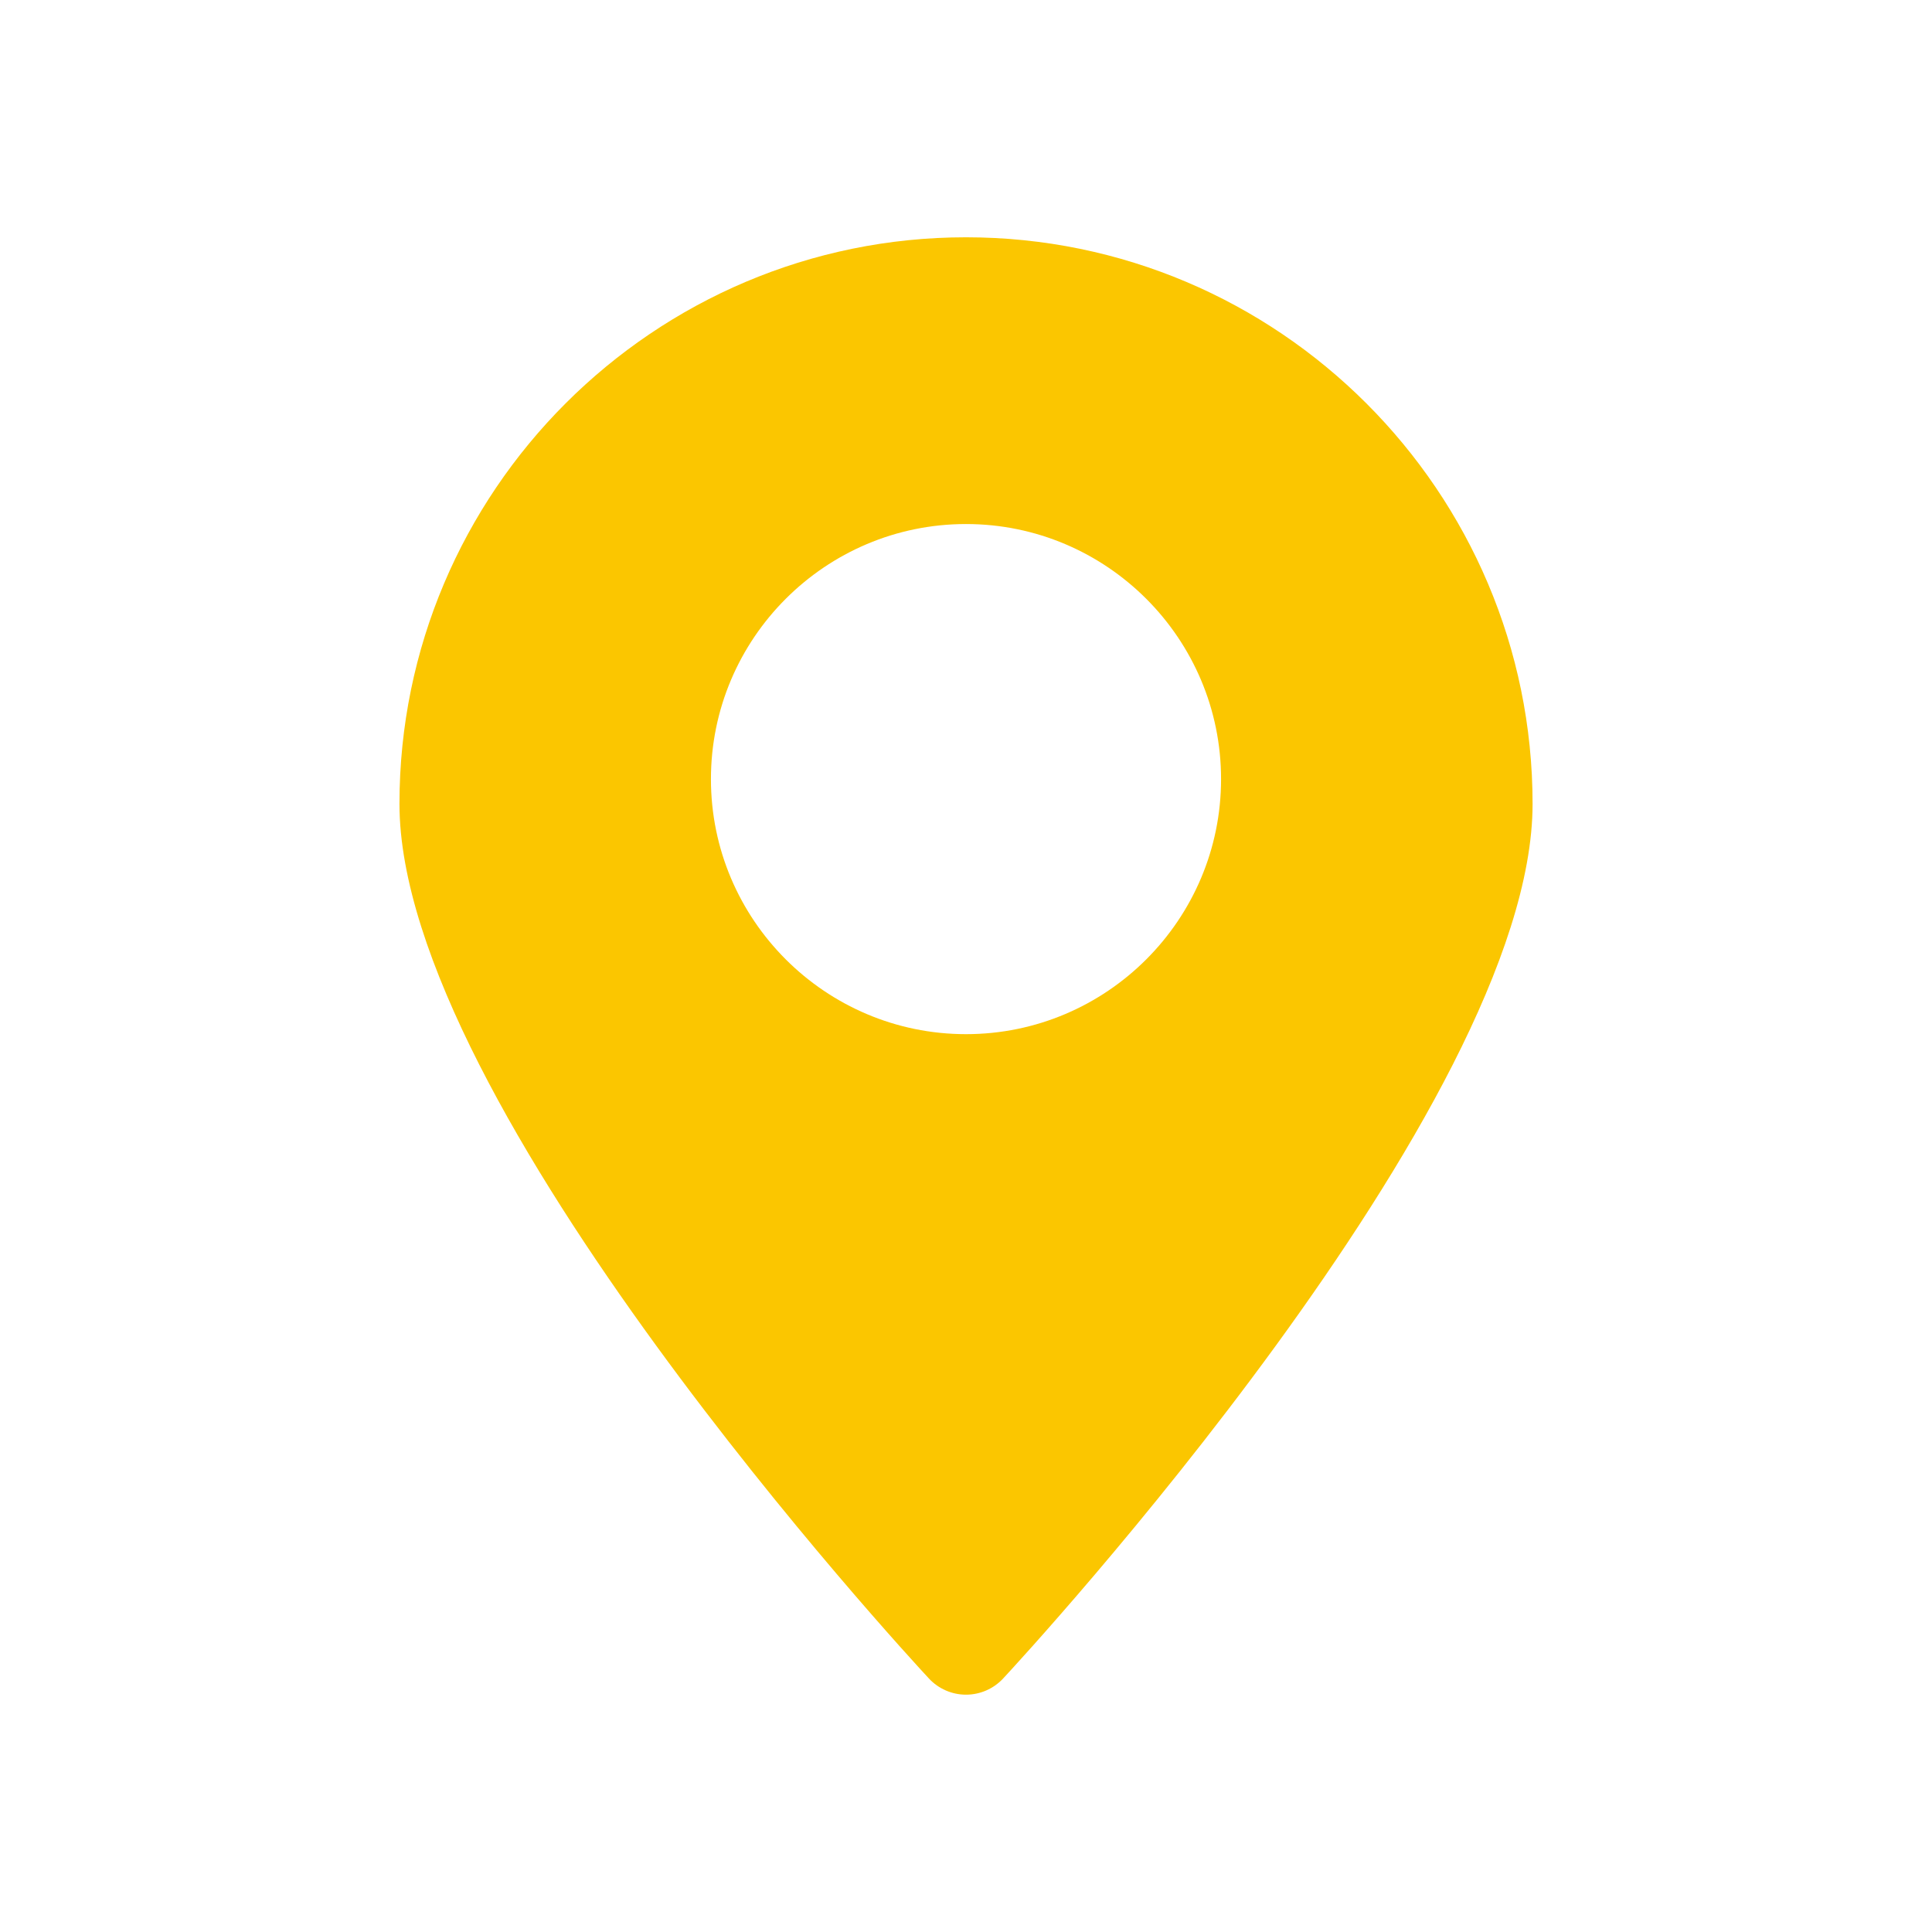 <?xml version="1.0" encoding="utf-8"?>
<!-- Generator: Adobe Illustrator 25.0.0, SVG Export Plug-In . SVG Version: 6.00 Build 0)  -->
<svg version="1.1" id="Layer_1" xmlns="http://www.w3.org/2000/svg" xmlns:xlink="http://www.w3.org/1999/xlink" x="0px" y="0px"
	 viewBox="0 0 50 50" style="enable-background:new 0 0 50 50;" xml:space="preserve">
<g>
	<path style="fill:#FBC600;" d="M25,6.141c-8.085,0-14.662,6.577-14.662,14.662
		c0,7.799,13.142,22.034,13.702,22.636c0.248,0.267,0.596,0.419,0.96,0.419
		c0.365,0,0.713-0.152,0.961-0.419c0.56-0.602,13.702-14.837,13.702-22.636
		C39.662,12.719,33.084,6.141,25,6.141z M25,26.764
		c-3.639,0-6.601-2.961-6.601-6.601c0-3.64,2.961-6.601,6.601-6.601
		c3.64,0,6.601,2.961,6.601,6.601C31.601,23.803,28.64,26.764,25,26.764z"/>
</g>
</svg>

